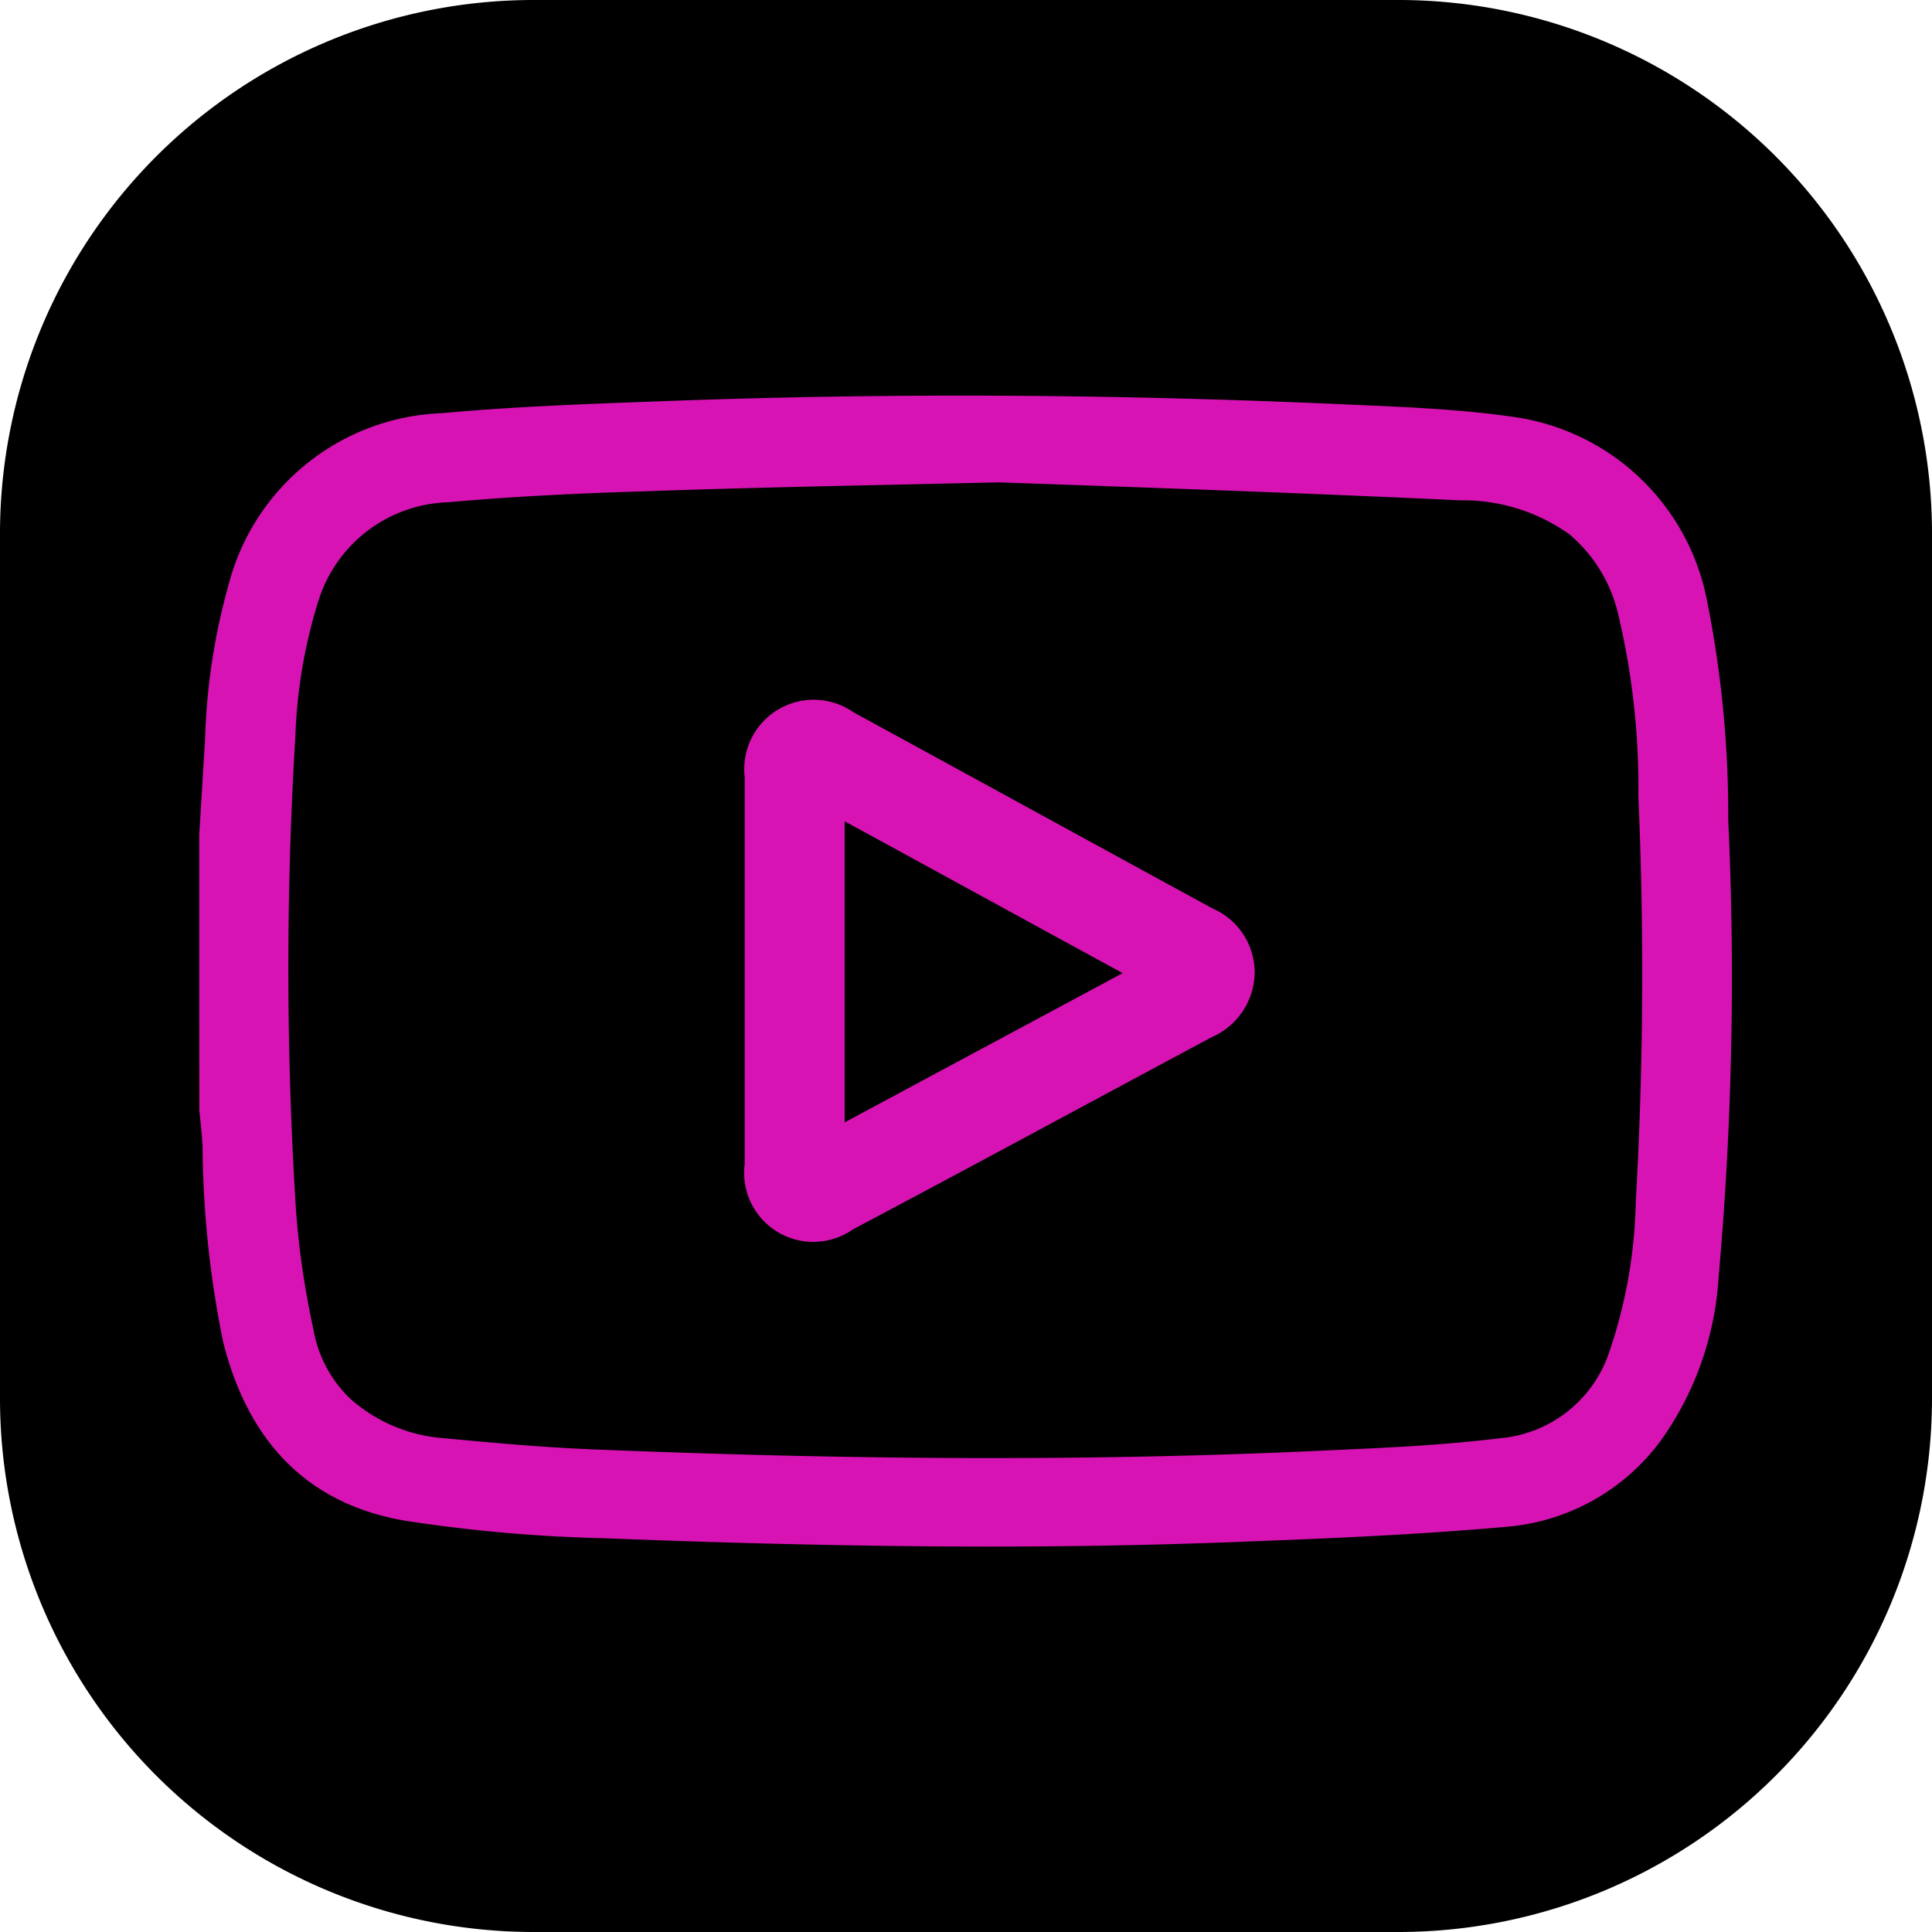 <svg xmlns="http://www.w3.org/2000/svg" width="60" height="60" viewBox="0 0 60 60"><defs><style>.a{fill:#D714B3;}</style></defs><path d="M93.48,109.2H66.52A16.576,16.576,0,0,1,50,92.68V65.72A16.576,16.576,0,0,1,66.52,49.2H93.48A16.576,16.576,0,0,1,110,65.72V92.68A16.576,16.576,0,0,1,93.48,109.2Z" transform="translate(-50 -49.2)"/><g transform="translate(6.188 12.287)"><path class="a" d="M81.1,123.8c.06-.975.12-1.97.18-2.945A19.781,19.781,0,0,1,82.021,116a7.117,7.117,0,0,1,6.629-5.292c2.163-.2,4.326-.279,6.489-.358,7.13-.279,14.279-.239,21.409.08,1.8.08,3.625.139,5.407.4a7.126,7.126,0,0,1,5.968,5.69,33.979,33.979,0,0,1,.661,6.824,105.16,105.16,0,0,1-.3,14.206,9.734,9.734,0,0,1-1.8,5.073,6.626,6.626,0,0,1-4.746,2.666c-2.664.239-5.347.358-8.011.458-6.709.279-13.418.159-20.107-.1a47.729,47.729,0,0,1-6.088-.537c-3.124-.517-4.927-2.527-5.688-5.551a31.271,31.271,0,0,1-.641-6.088c-.02-.358-.06-.736-.1-1.094C81.1,129.53,81.1,126.665,81.1,123.8Zm24.834-10.943c-4.386.1-7.711.159-11.035.279-2.023.06-4.046.159-6.068.338a4.366,4.366,0,0,0-4.025,3.044,15.92,15.92,0,0,0-.721,4.218A119.4,119.4,0,0,0,84.1,135.4a26.3,26.3,0,0,0,.541,3.74,3.9,3.9,0,0,0,1.142,2.169,4.891,4.891,0,0,0,2.944,1.234c1.642.159,3.264.3,4.907.358,7.49.3,14.98.378,22.491.02,1.8-.08,3.585-.159,5.367-.378a3.932,3.932,0,0,0,3.4-2.686,15.383,15.383,0,0,0,.821-4.656,125.8,125.8,0,0,0,.08-12.594,23.228,23.228,0,0,0-.621-5.631,4.615,4.615,0,0,0-1.522-2.507,5.7,5.7,0,0,0-3.4-1.054C115.126,113.175,110,113,105.934,112.857Z" transform="translate(-81.1 -110.164)"/><path class="a" d="M165.4,166.216v-6.048a2.157,2.157,0,0,1,3.382-2.01c3.721,2.029,7.421,4.059,11.142,6.088a2.166,2.166,0,0,1,1.313,2.029,2.219,2.219,0,0,1-1.333,1.97c-3.721,1.99-7.421,4-11.142,5.969a2.147,2.147,0,0,1-3.362-2.029Zm11.739.04c-2.925-1.592-5.75-3.144-8.635-4.715v9.351C171.389,169.34,174.214,167.828,177.139,166.256Z" transform="translate(-148.461 -148.322)"/></g></svg>
